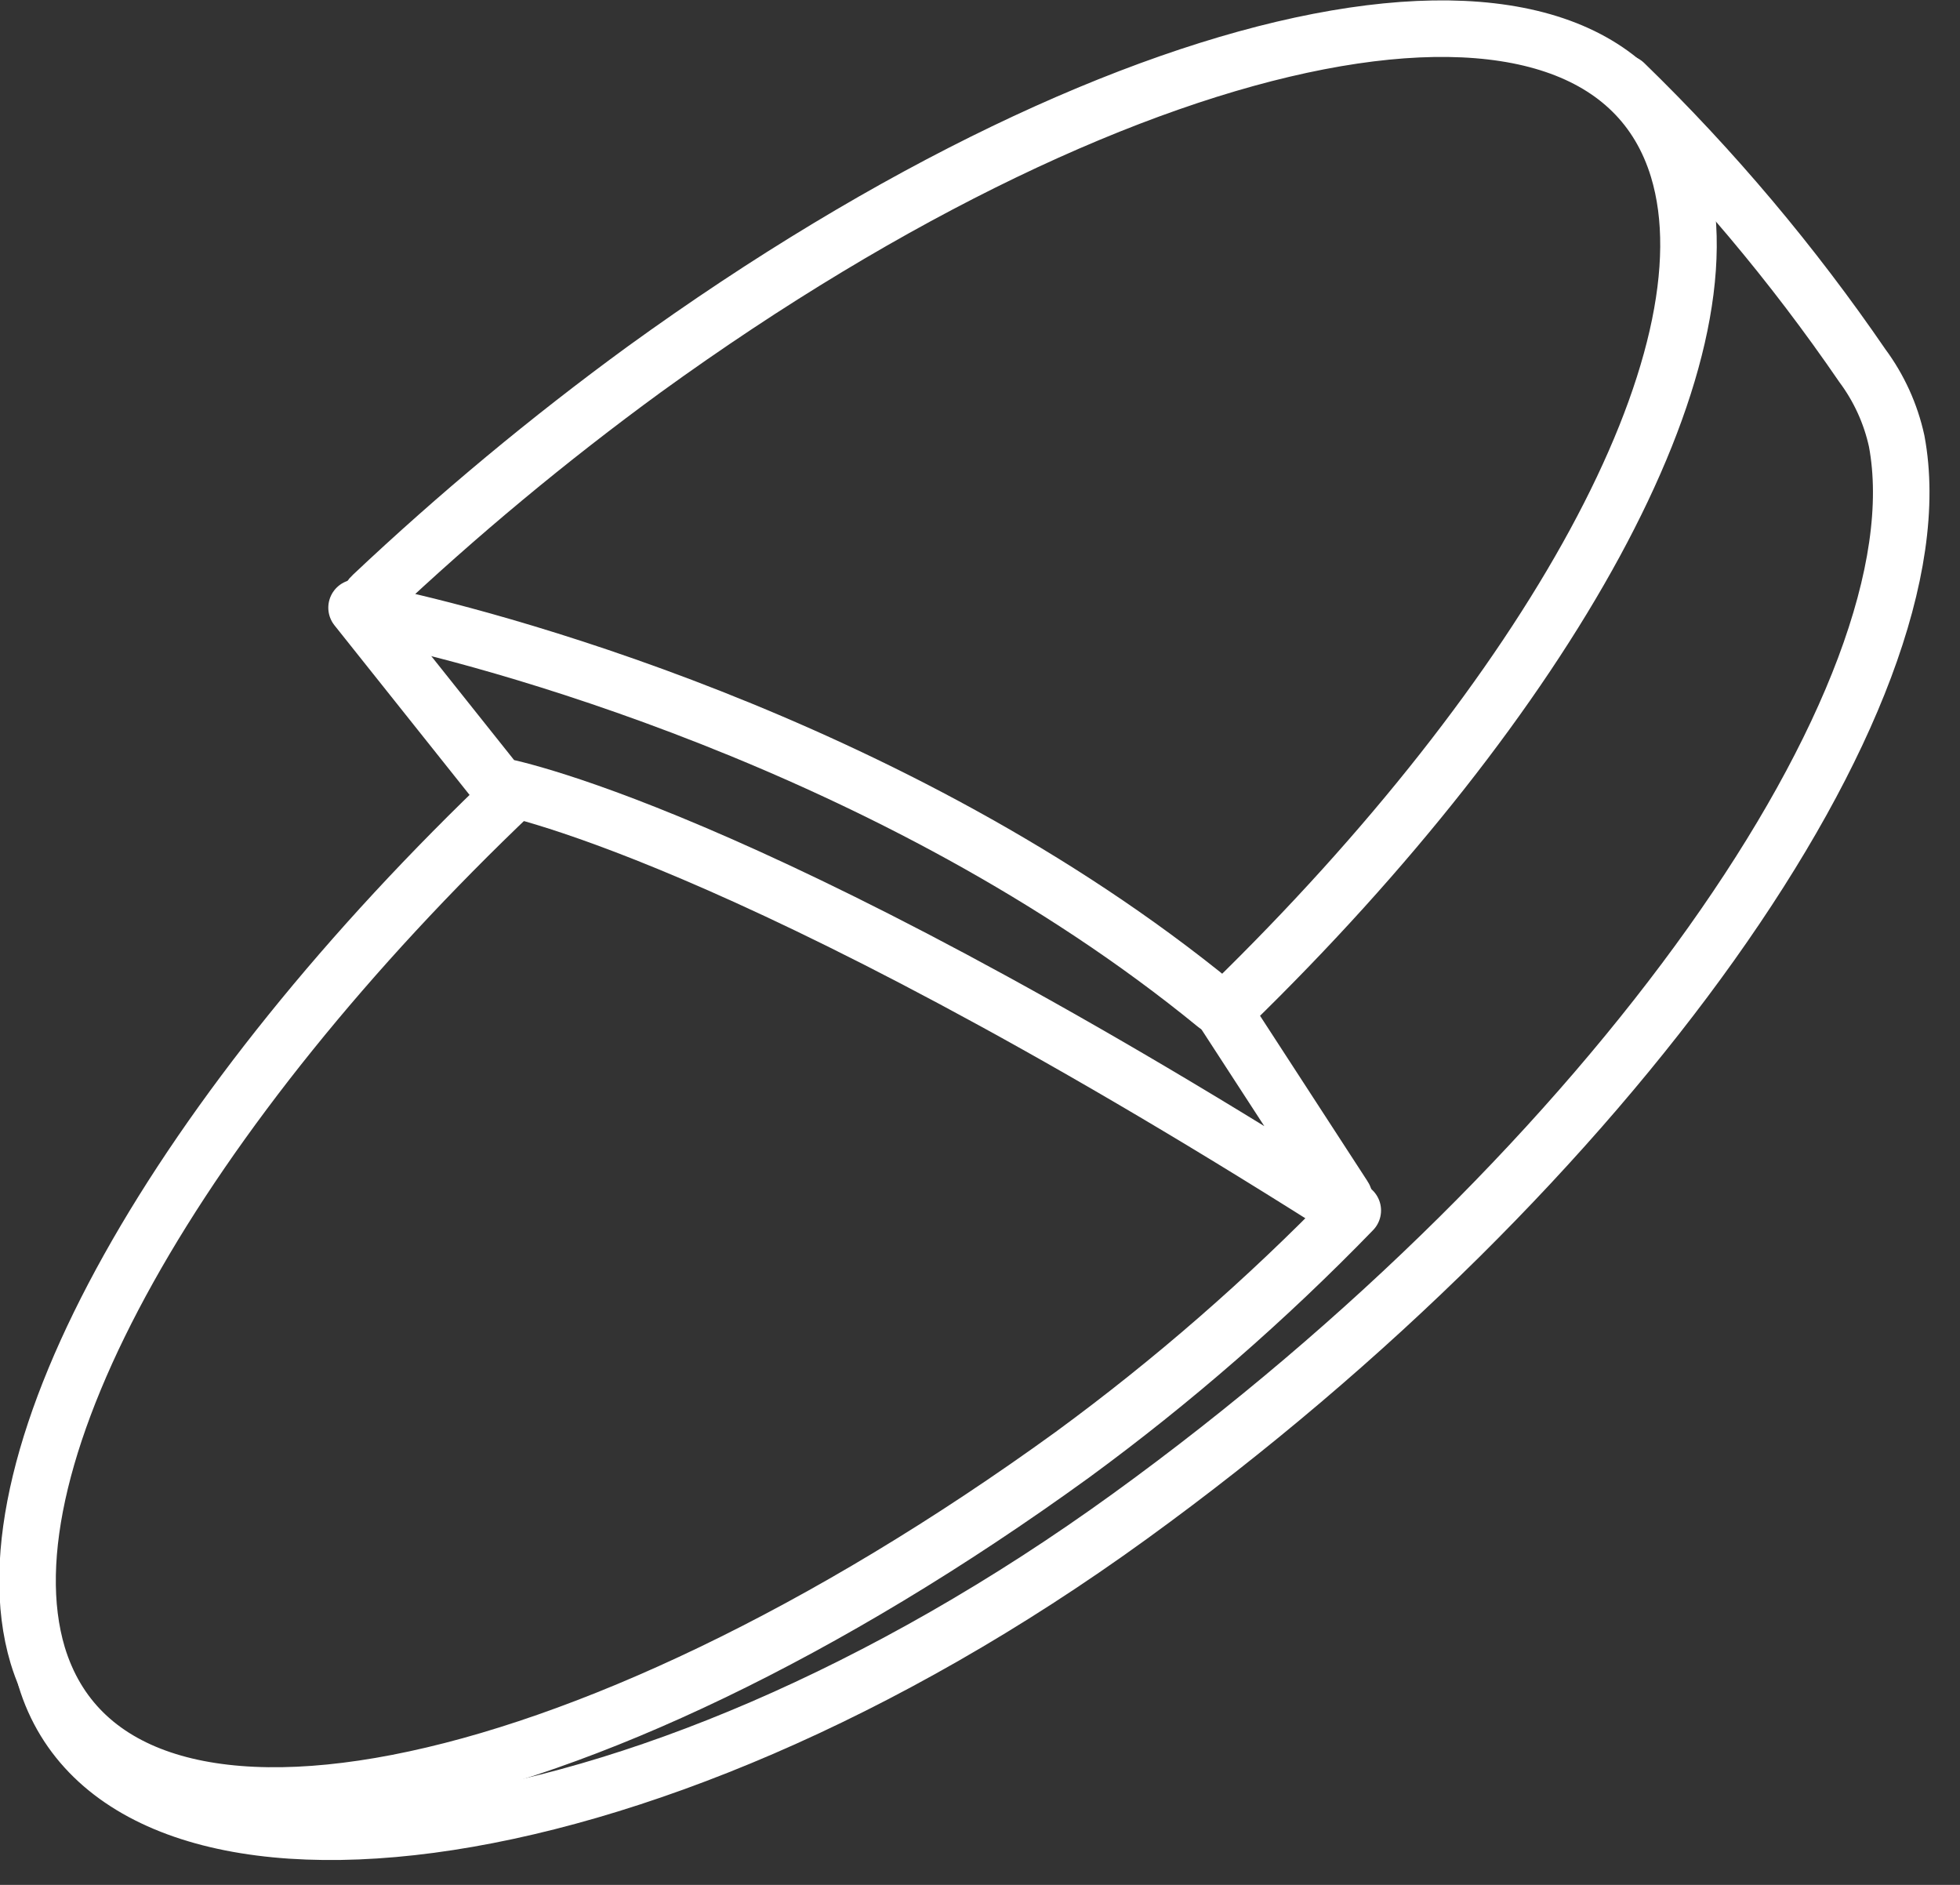 <svg fill="none" height="50" viewBox="0 0 52 50" width="52" xmlns="http://www.w3.org/2000/svg"><rect x="0" y="0" width="52" height="50" fill="#333333" stroke="none"/><g stroke="#fff" stroke-linecap="round" stroke-linejoin="round" stroke-width="1.5"><path d="m1.21 44.51c2 6.58 15.62 5.24 28.77-4.29 12.73-9.22 21.61-21.76 20.34-28.52-.158-.724-.468-1.405-.91-2-1.849-2.7-3.962-5.21-6.31-7.49"/><path d="m35.89 32.11c-2.293 2.365-4.782 4.533-7.44 6.48-13.14 9.52-25.45 11.9-27.45 5.32-1.56-5.22 3.79-14.51 12.63-22.91"/><path d="m32.26 26.66c.053.049.123.075.195.075s.142-.027.195-.075c8.4-8.18 13.41-17.1 11.87-22.18-2-6.58-14.28-4.2-27.43 5.32-2.53 1.847-4.941 3.851-7.22 6-.04.035-.069.081-.085.133-.016.051-.017.106-.003.157.013.052.041.099.079.136.038.037.086.063.139.074 2.56.52 13.67 3.33 22.26 10.36z"/><path d="m9.46 16.12 3.76 4.72s6.39 1.08 22.22 11.1c.14.08.3-.07.21-.2l-3.19-4.91"/></g></svg>